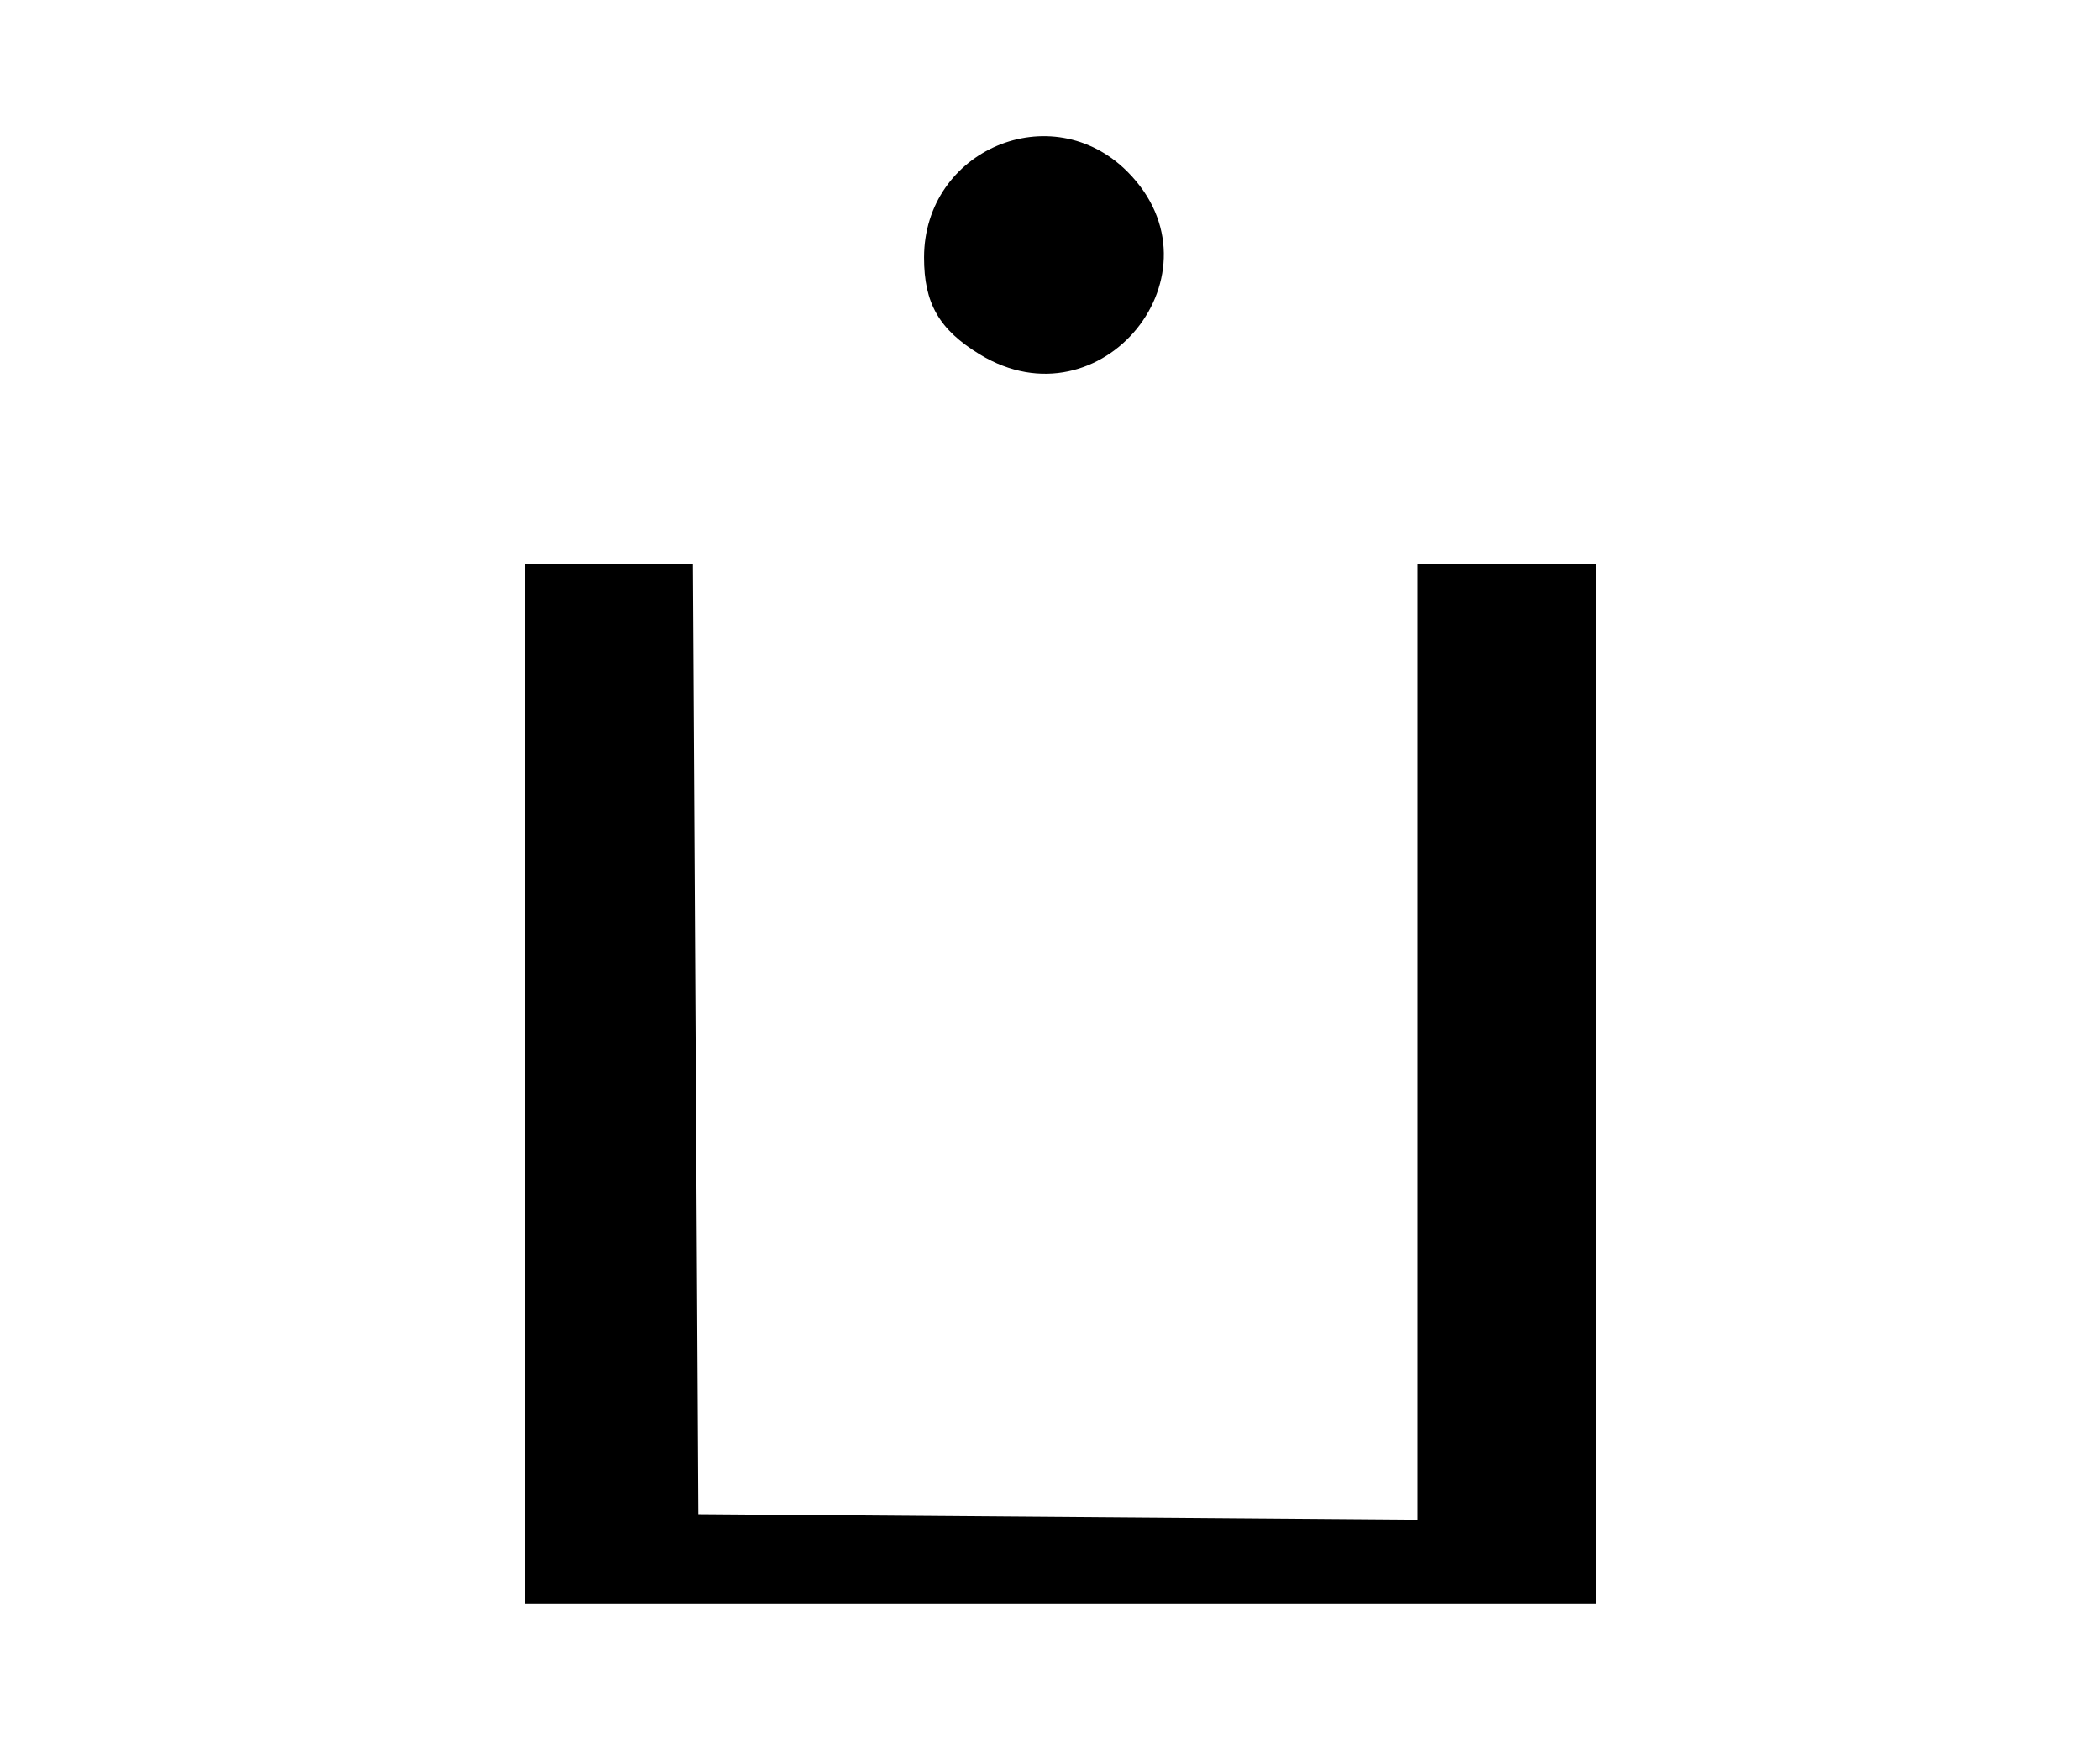 <?xml version="1.0" encoding="UTF-8" standalone="no"?>
<!-- Created with Inkscape (http://www.inkscape.org/) -->

<svg
   xmlns:dc="http://purl.org/dc/elements/1.1/"
   xmlns:cc="http://creativecommons.org/ns#"
   xmlns:rdf="http://www.w3.org/1999/02/22-rdf-syntax-ns#"
   xmlns:svg="http://www.w3.org/2000/svg"
   xmlns="http://www.w3.org/2000/svg"
   xmlns:sodipodi="http://sodipodi.sourceforge.net/DTD/sodipodi-0.dtd"
   xmlns:inkscape="http://www.inkscape.org/namespaces/inkscape"
   id="svg2816"
   version="1.1"
   inkscape:version="0.47 r22583"
   width="200"
   height="166"
   sodipodi:docname="P.png">
  <defs
     id="defs2820">
    <inkscape:perspective
       sodipodi:type="inkscape:persp3d"
       inkscape:vp_x="0 : 0.5 : 1"
       inkscape:vp_y="0 : 1000 : 0"
       inkscape:vp_z="1 : 0.5 : 1"
       inkscape:persp3d-origin="0.5 : 0.33333333 : 1"
       id="perspective2824" />
  </defs>
  <sodipodi:namedview
     pagecolor="#ffffff"
     bordercolor="#666666"
     borderopacity="1"
     objecttolerance="10"
     gridtolerance="10"
     guidetolerance="10"
     inkscape:pageopacity="0"
     inkscape:pageshadow="2"
     inkscape:window-width="640"
     inkscape:window-height="481"
     id="namedview2818"
     showgrid="false"
     inkscape:zoom="1.4216867"
     inkscape:cx="100"
     inkscape:cy="83"
     inkscape:window-x="249"
     inkscape:window-y="281"
     inkscape:window-maximized="0"
     inkscape:current-layer="svg2816" />
  <path
     style="fill:#000000"
     d="m 50,103.203 0,-49.5 7.99,0 7.99,0 0.26,45.25 0.26,45.25 34.25,0.263 34.25,0.263 0,-45.513 0,-45.513 8.5,0 8.5,0 0,49.5 0,49.5 -51,0 -51,0 0,-49.5 z m 43.314,-69.45 c -3.878,-2.364 -5.315,-4.864 -5.31,-9.234 0.012,-10.267 12.146,-15.393 19.36,-8.179 9.579,9.579 -2.449,24.487 -14.05,17.413 z"
     id="path2829" />
  <g
     inkscape:groupmode="layer"
     id="layer1"
     inkscape:label="Layer" />
</svg>
